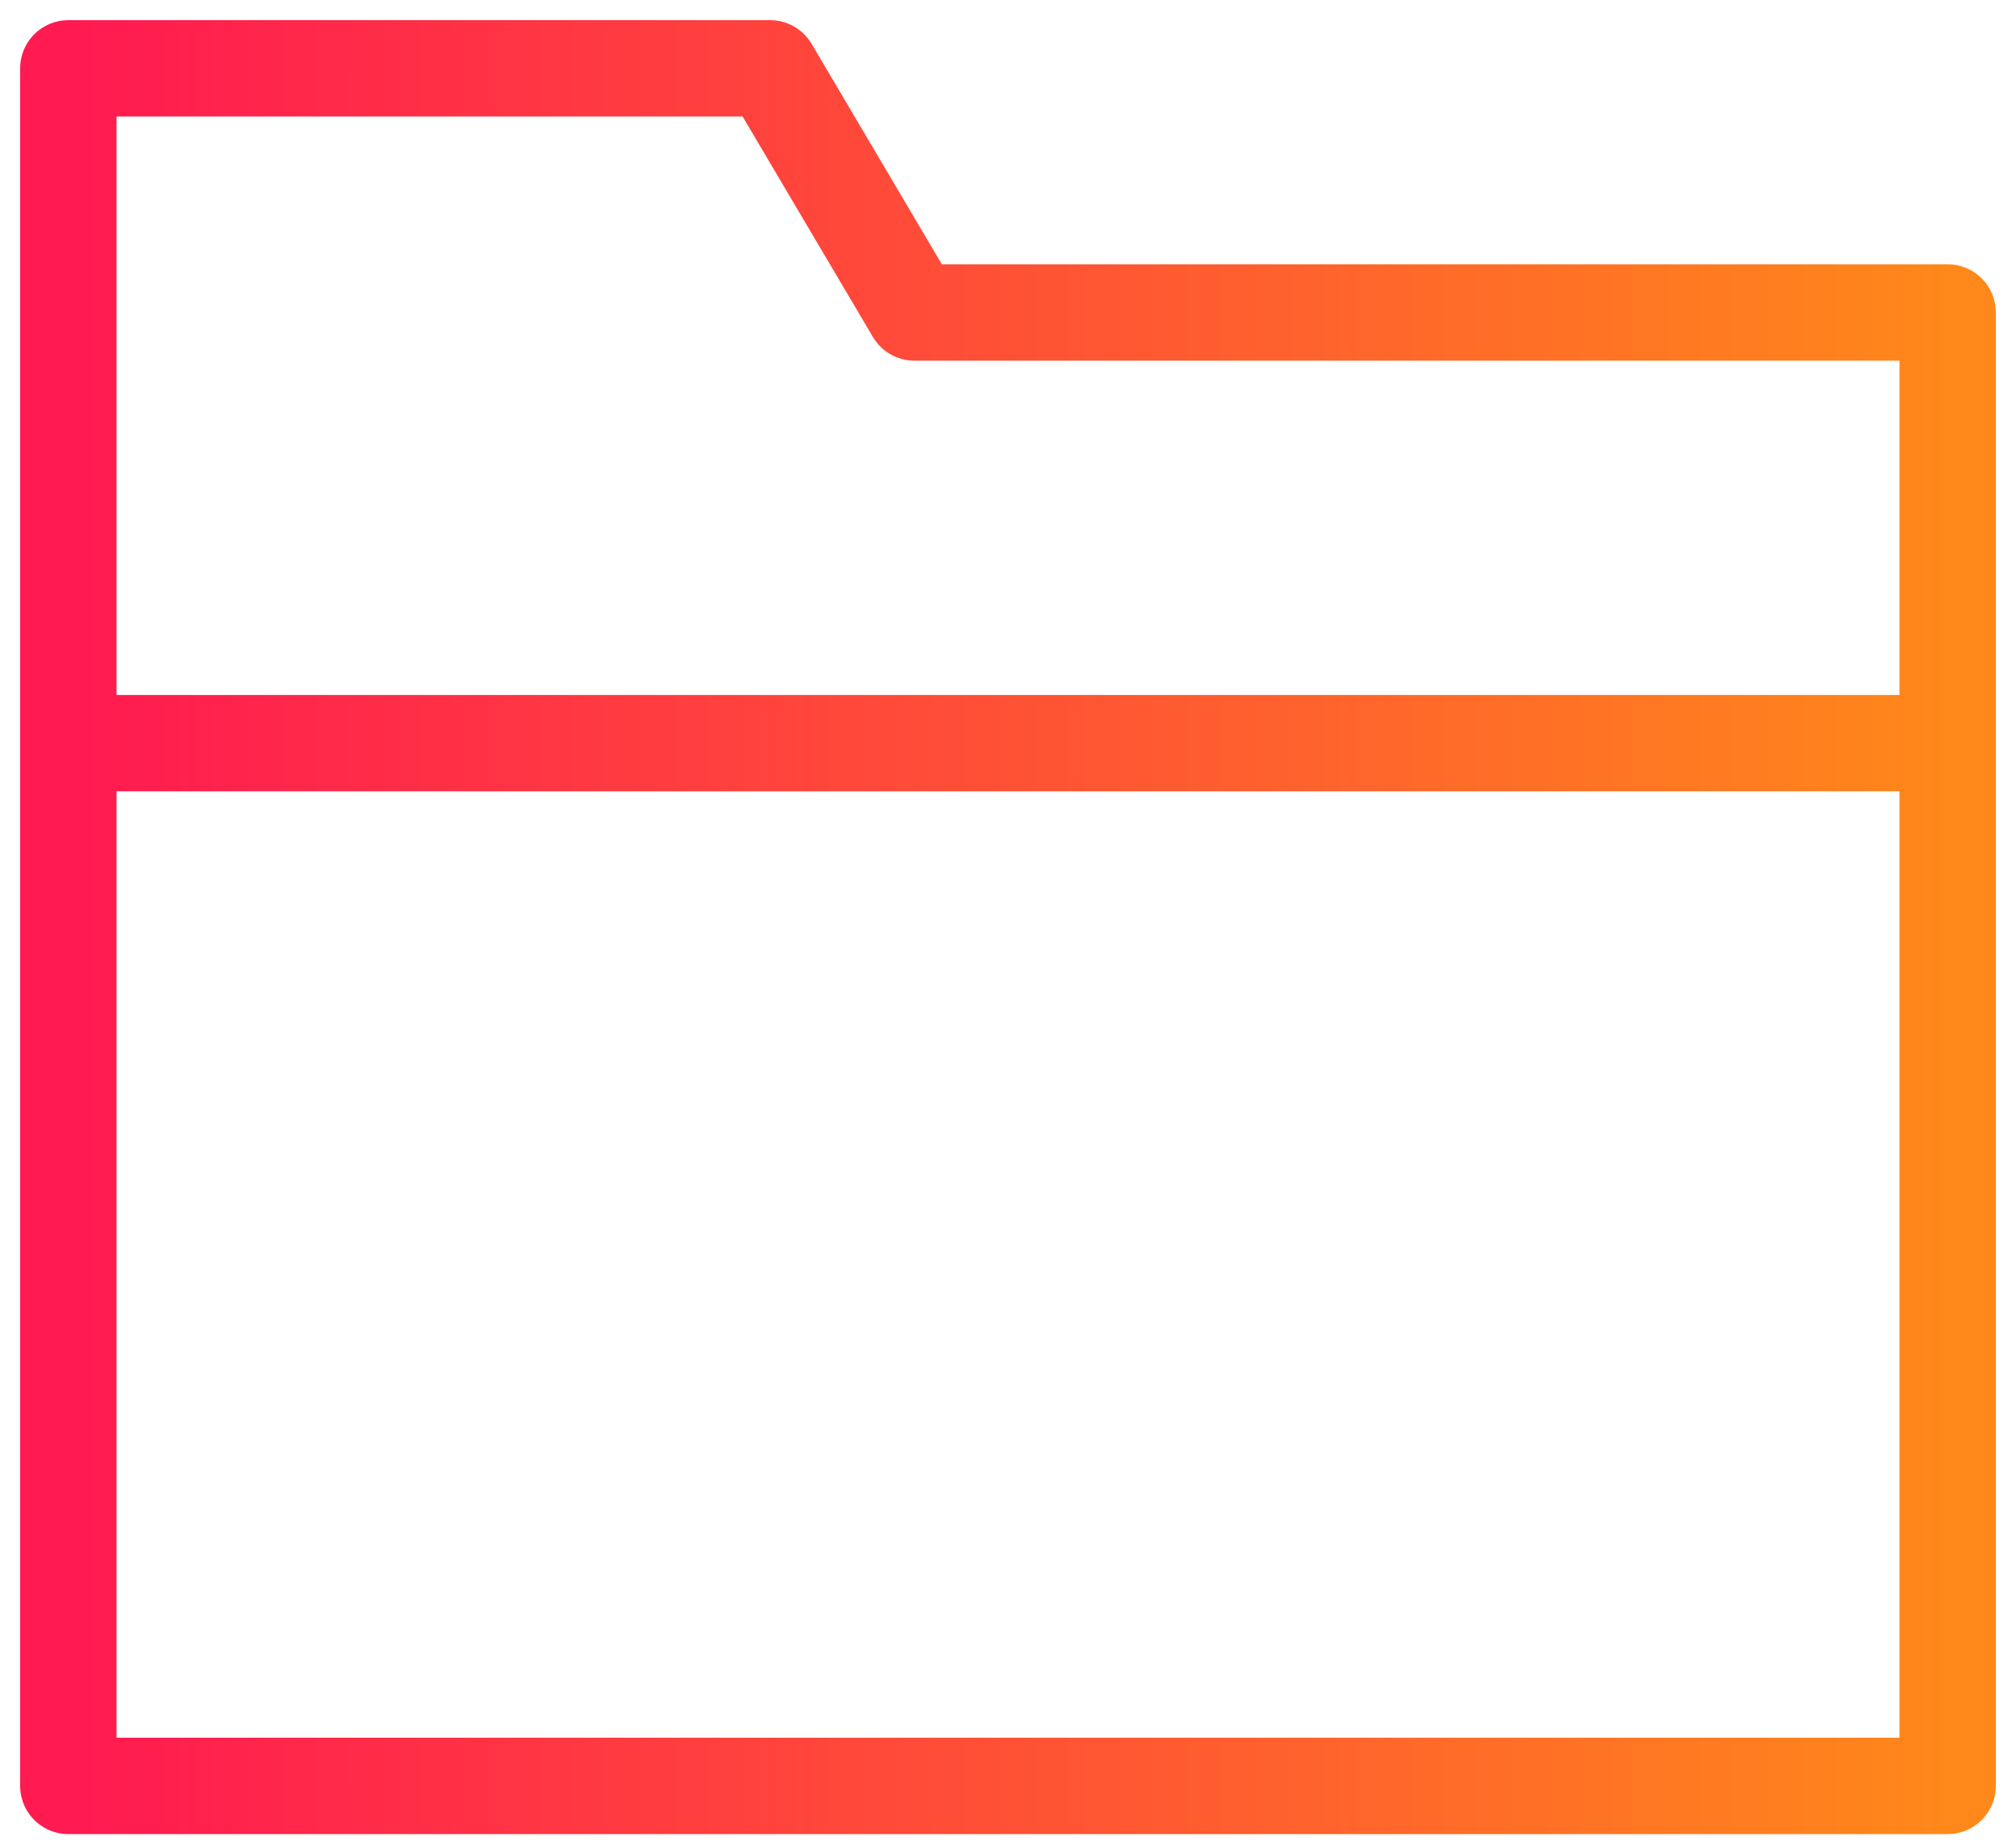 <svg width="59" height="54" viewBox="0 0 59 54" fill="none" xmlns="http://www.w3.org/2000/svg">
<path d="M2 21.75L2 9.145L2 2L8.433 2L22.538 2L26.76 9.145L57 9.145L57 21.75M2 21.75L2 52.267L57 52.267L57 21.75M2 21.75L57 21.75" stroke="url(#paint0_linear_393_13090)" stroke-width="2.82" stroke-miterlimit="10" stroke-linejoin="round"/>
<defs>
<linearGradient id="paint0_linear_393_13090" x1="2" y1="27.133" x2="57" y2="27.133" gradientUnits="userSpaceOnUse">
<stop stop-color="#FF1A51"/>
<stop offset="1" stop-color="#FF881A"/>
</linearGradient>
</defs>
</svg>
